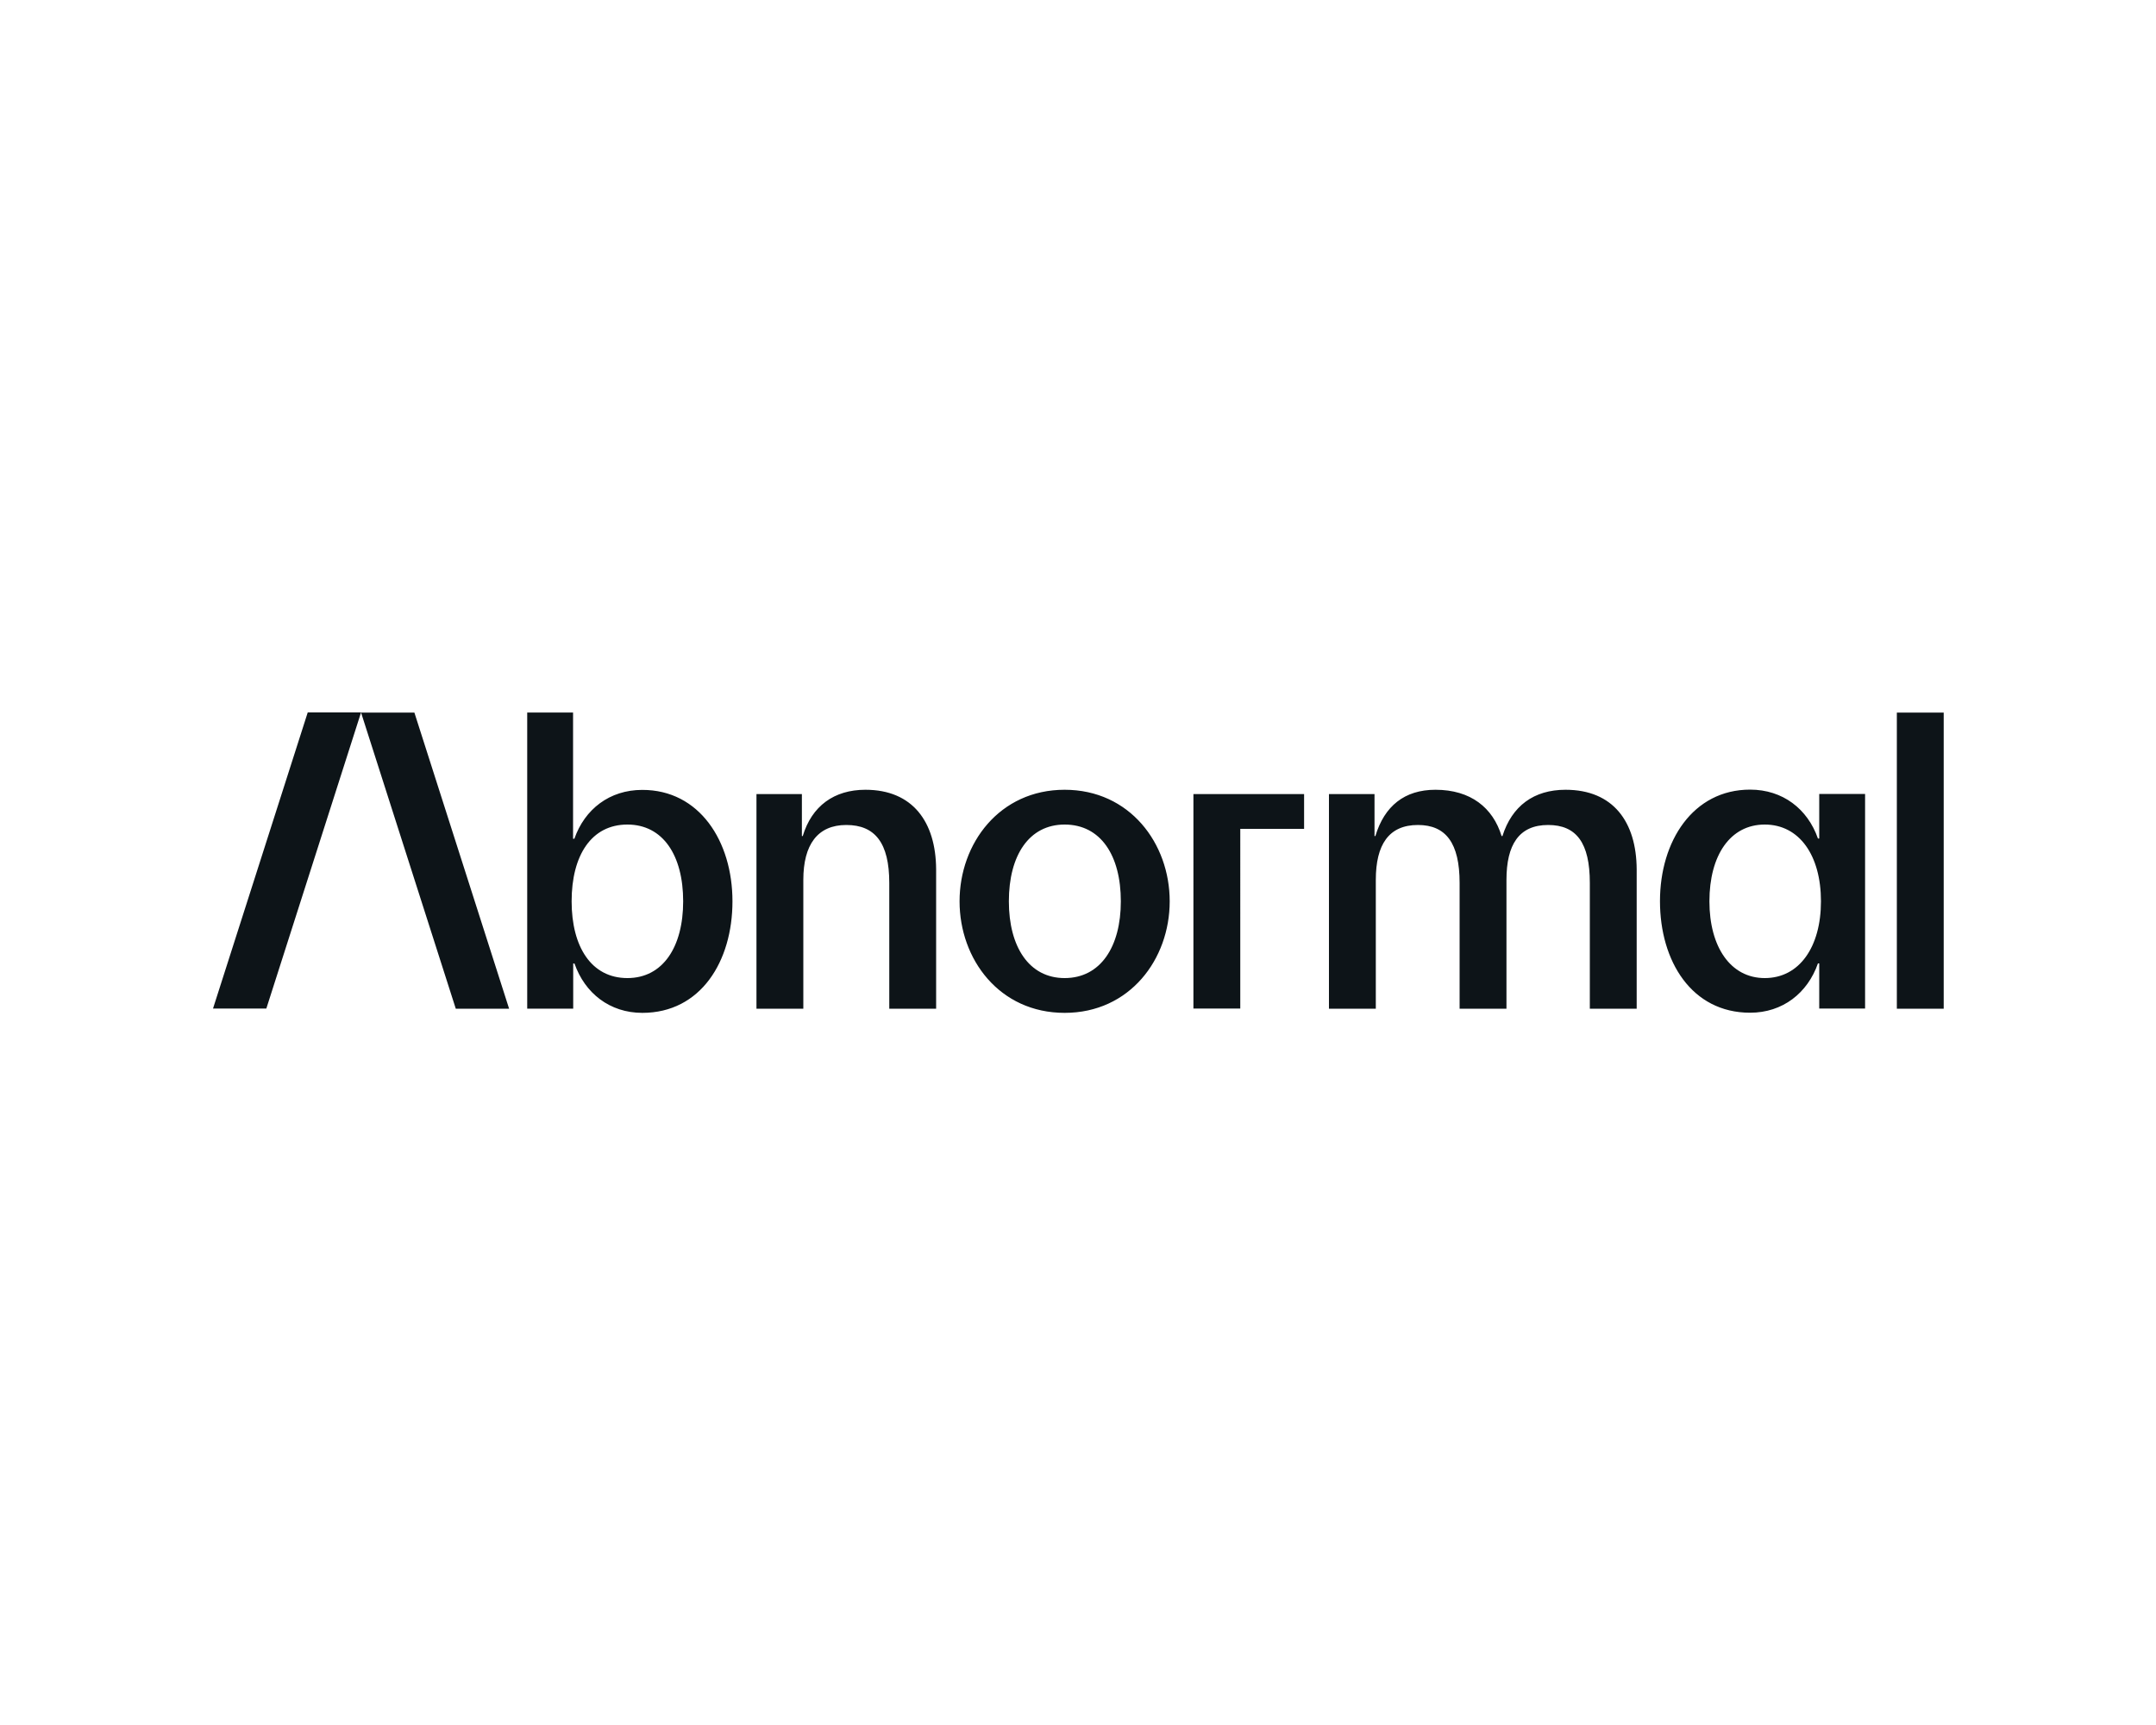 <?xml version="1.0" encoding="utf-8"?>
<!-- Generator: Adobe Illustrator 25.4.1, SVG Export Plug-In . SVG Version: 6.00 Build 0)  -->
<svg version="1.0" id="katman_1" xmlns="http://www.w3.org/2000/svg" xmlns:xlink="http://www.w3.org/1999/xlink" x="0px" y="0px"
	 viewBox="0 0 1500 1200" style="enable-background:new 0 0 1500 1200;" xml:space="preserve">
<style type="text/css">
	.st0{fill:#0D1418;}
</style>
<path class="st0" d="M288.3,495.7l65.9,206h-37.1l-65.9-206H288.3z M148.2,701.6h37.1l65.9-206h-37.1L148.2,701.6z M509.6,627
	c0,41.8-22.1,77.6-62.7,77.6c-22.7,0-40-13.7-47.2-34.3h-0.9v31.4h-32v-206h31.9v87.8h0.9c7.2-20.6,24.5-34,47.2-34
	C486.6,549.4,509.6,585.2,509.6,627z M475.3,627c0-31.9-14-53.4-38.8-53.4c-25.1,0-38.8,21.5-38.8,53.4c0,31.6,13.7,53.4,38.8,53.4
	C461.3,680.4,475.3,658.6,475.3,627z M602.1,549.4c-21.8,0-37.3,11.3-43.6,32.2h-0.6v-29.2h-31.6v149.3h32.6v-89.6
	c0-24.5,9.9-38.2,29.9-38.2s29.9,12.5,29.9,40.3v87.5h32.6v-97C651.1,571.8,635,549.4,602.1,549.4z M813.8,627
	c0,40.3-27.8,77.6-73.1,77.6c-45.4,0-73.1-37.3-73.1-77.6c0-40.3,27.8-77.6,73.1-77.6C786,549.4,813.8,586.7,813.8,627L813.8,627z
	 M779.8,627c0-31.9-14-53.4-39.1-53.4c-24.8,0-38.8,21.5-38.8,53.4c0,31.6,14,53.4,38.8,53.4C765.7,680.4,779.8,658.6,779.8,627
	L779.8,627z M1089.2,549.4c-22.1,0-37.3,11.3-43.9,32.2h-0.6c-6-19.7-21.5-32.2-46-32.2c-21.5,0-35.5,11.3-41.8,32.2h-0.6v-29.2
	h-31.7v149.3h32.6v-89.6c0-24.5,9-38.2,29.3-38.2c19.4,0,29,12.5,29,40.3v87.5h32.6v-89.6c0-24.5,8.7-38.2,29-38.2
	c19.7,0,29,12.5,29,40.3v87.5h32.6v-97C1138.5,571.8,1122.4,549.4,1089.2,549.4z M1265.7,552.3h31.9v149.3h-31.9v-31.4h-0.9
	c-7.2,20.6-24.5,34.3-47.2,34.3c-40.6,0-62.7-35.8-62.7-77.6c0-41.8,23-77.6,62.7-77.6c22.7,0,40,13.4,47.2,34h0.9L1265.7,552.3z
	 M1266.9,627c0-31.9-15-53.4-39.1-53.4c-24.1,0-38.5,21.5-38.5,53.4c0,31.6,14.6,53.4,38.5,53.4C1252,680.4,1266.9,658.6,1266.9,627
	z M1319.7,495.7v206h32.6v-206H1319.7z M830.3,701.6h32.6V576.6h44.4v-24.2h-77V701.6z"/>
</svg>
